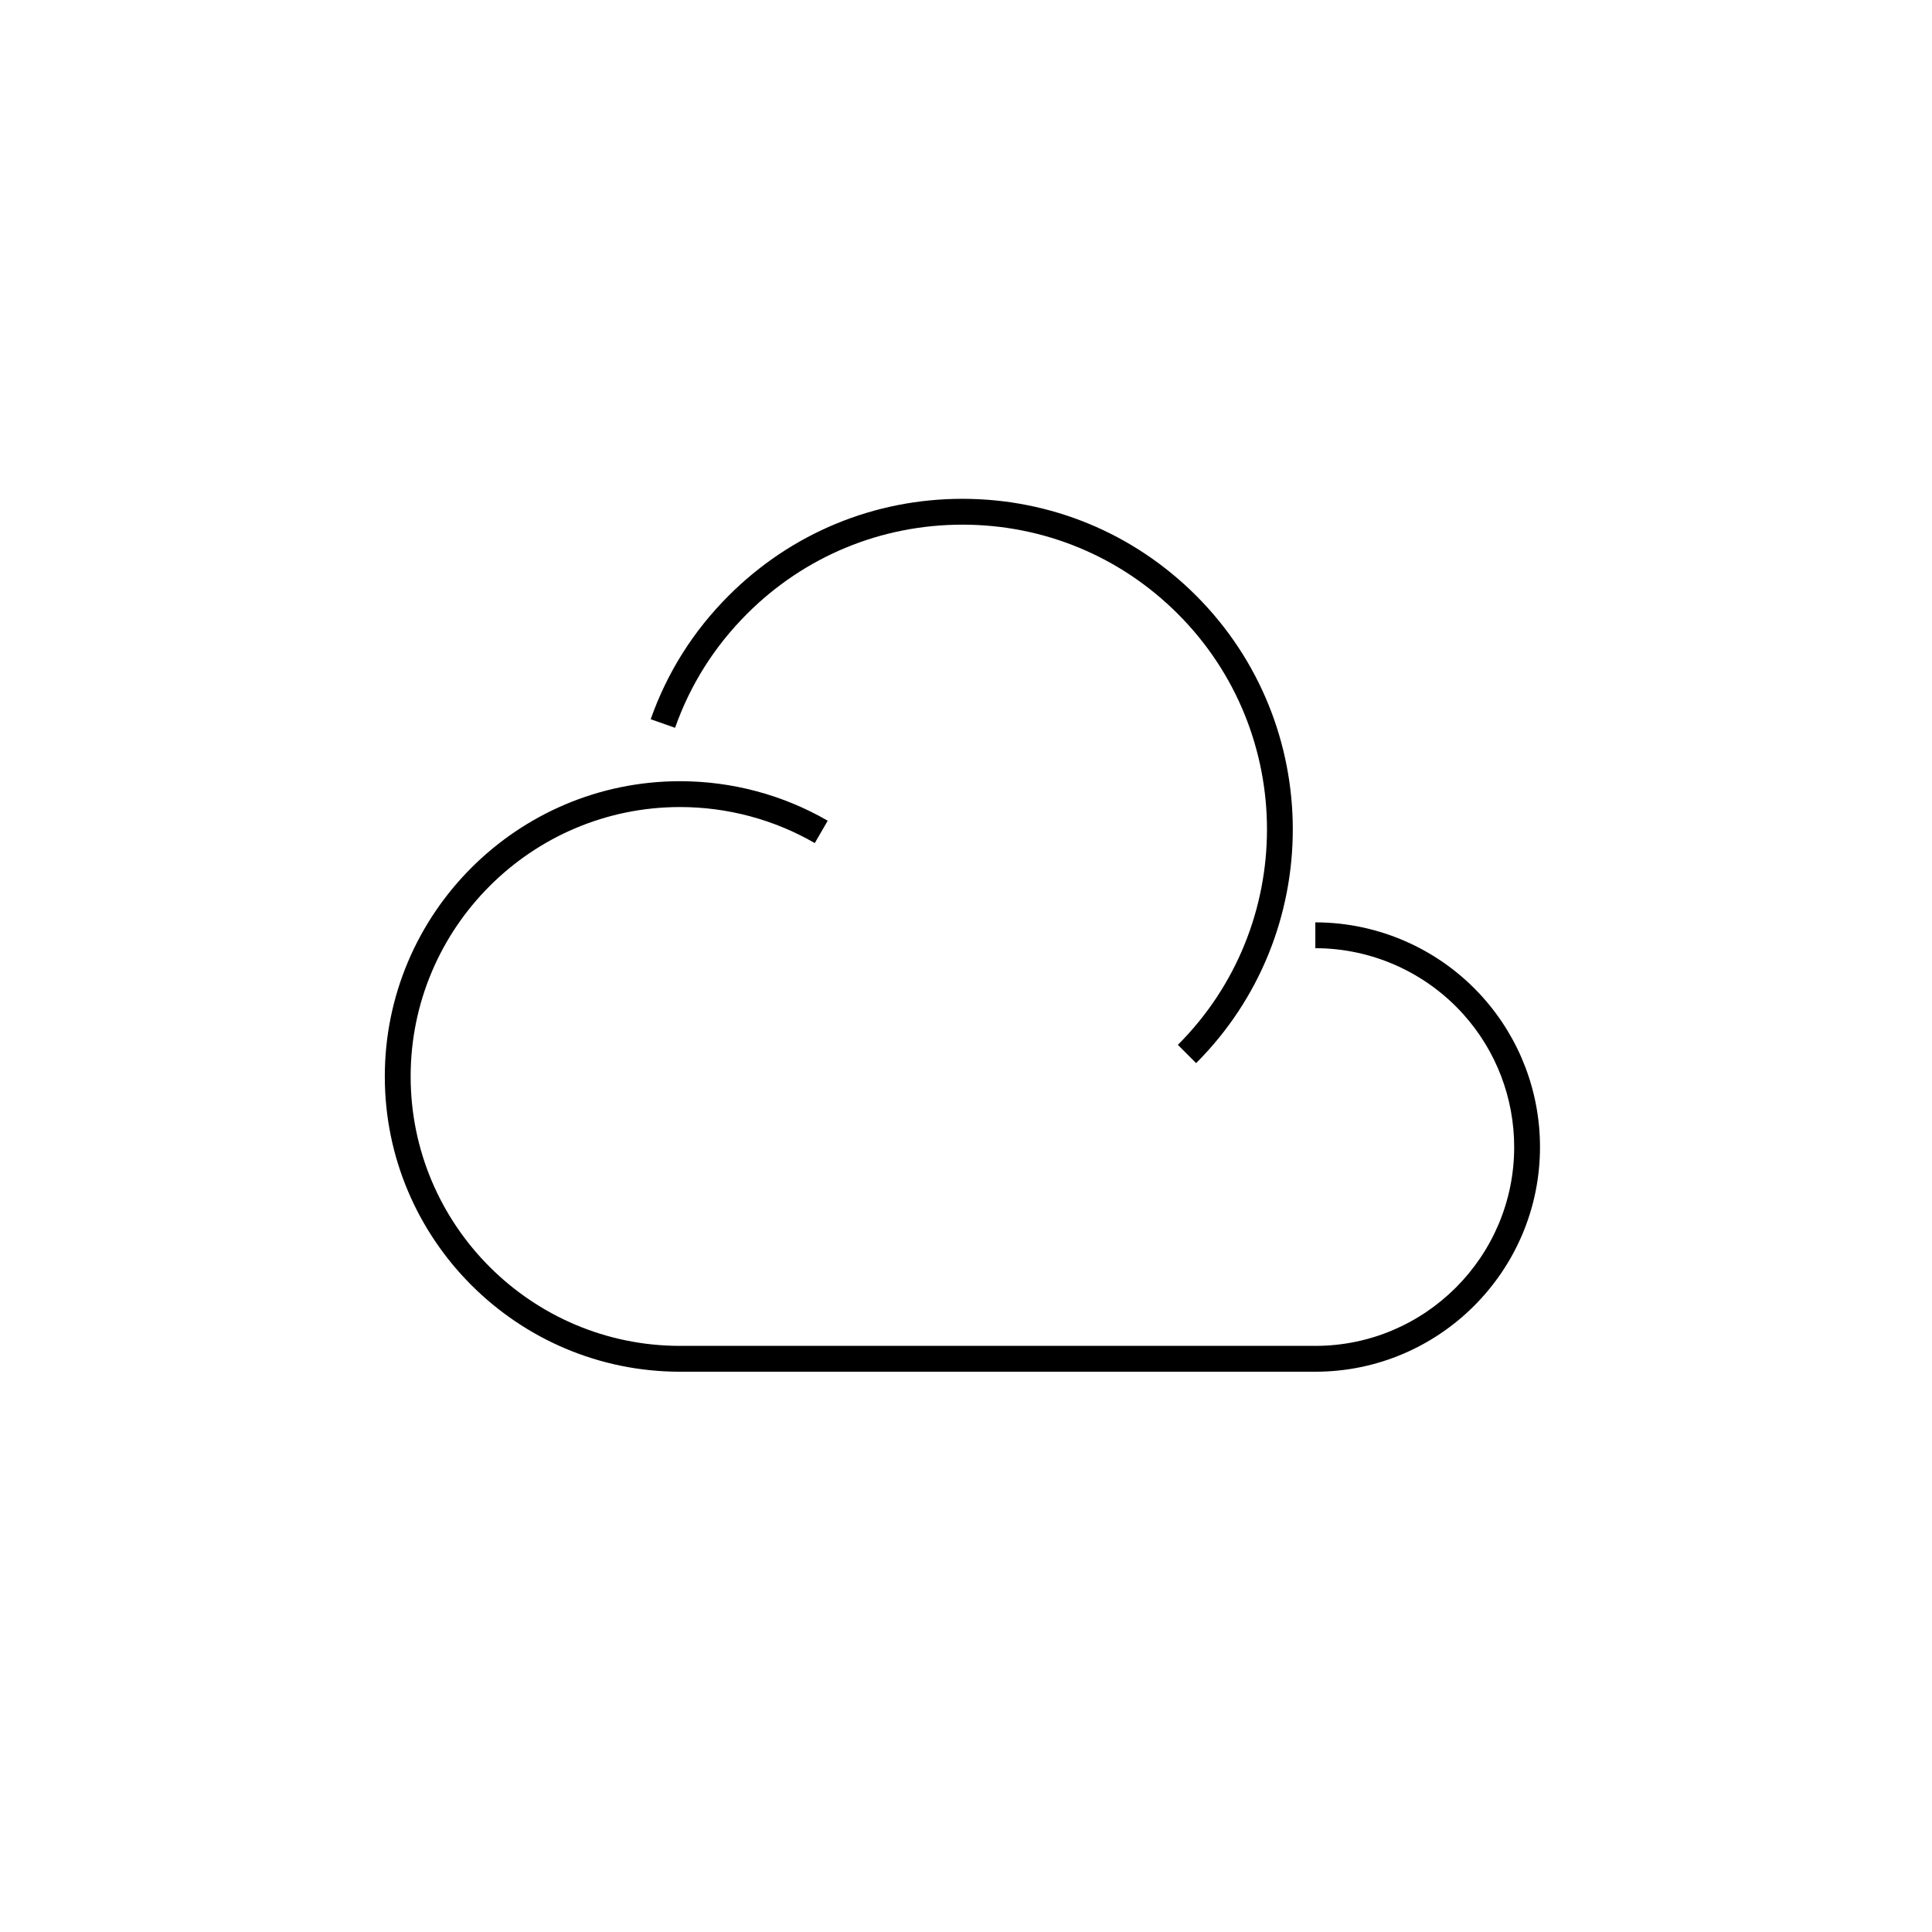 <?xml version="1.0" encoding="UTF-8"?><svg id="Cloud" xmlns="http://www.w3.org/2000/svg" width="800" height="800" viewBox="0 0 800 800"><path d="M309.29,254.21c23.83-23.83,55.52-36.96,89.22-36.96s65.39,13.13,89.22,36.96c49.2,49.19,49.2,129.24,0,178.44l7.56,7.56c53.37-53.37,53.37-140.2,0-193.57-25.85-25.85-60.22-40.09-96.78-40.09s-70.93,14.24-96.78,40.09c-14.61,14.61-25.48,31.82-32.29,51.17l10.09,3.56c6.28-17.82,16.3-33.69,29.77-47.16h0Z"/><path d="M613.98,412.94c-17.64-19.71-42.91-31.01-69.33-31.01v10.7c23.39,0,45.75,10.01,61.37,27.45,13.52,15.09,20.97,34.58,20.97,54.89,0,45.4-36.94,82.33-82.34,82.33h-263.05c-61.51,0-111.56-50.05-111.56-111.56s50.05-111.56,111.56-111.56c19.61,0,38.9,5.16,55.78,14.92l5.36-9.26c-18.5-10.7-39.64-16.36-61.14-16.36-67.42,0-122.26,54.85-122.26,122.26s54.85,122.26,122.26,122.26h263.05c51.3,0,93.03-41.74,93.03-93.03,0-22.94-8.42-44.96-23.7-62.02h0Z"/></svg>
